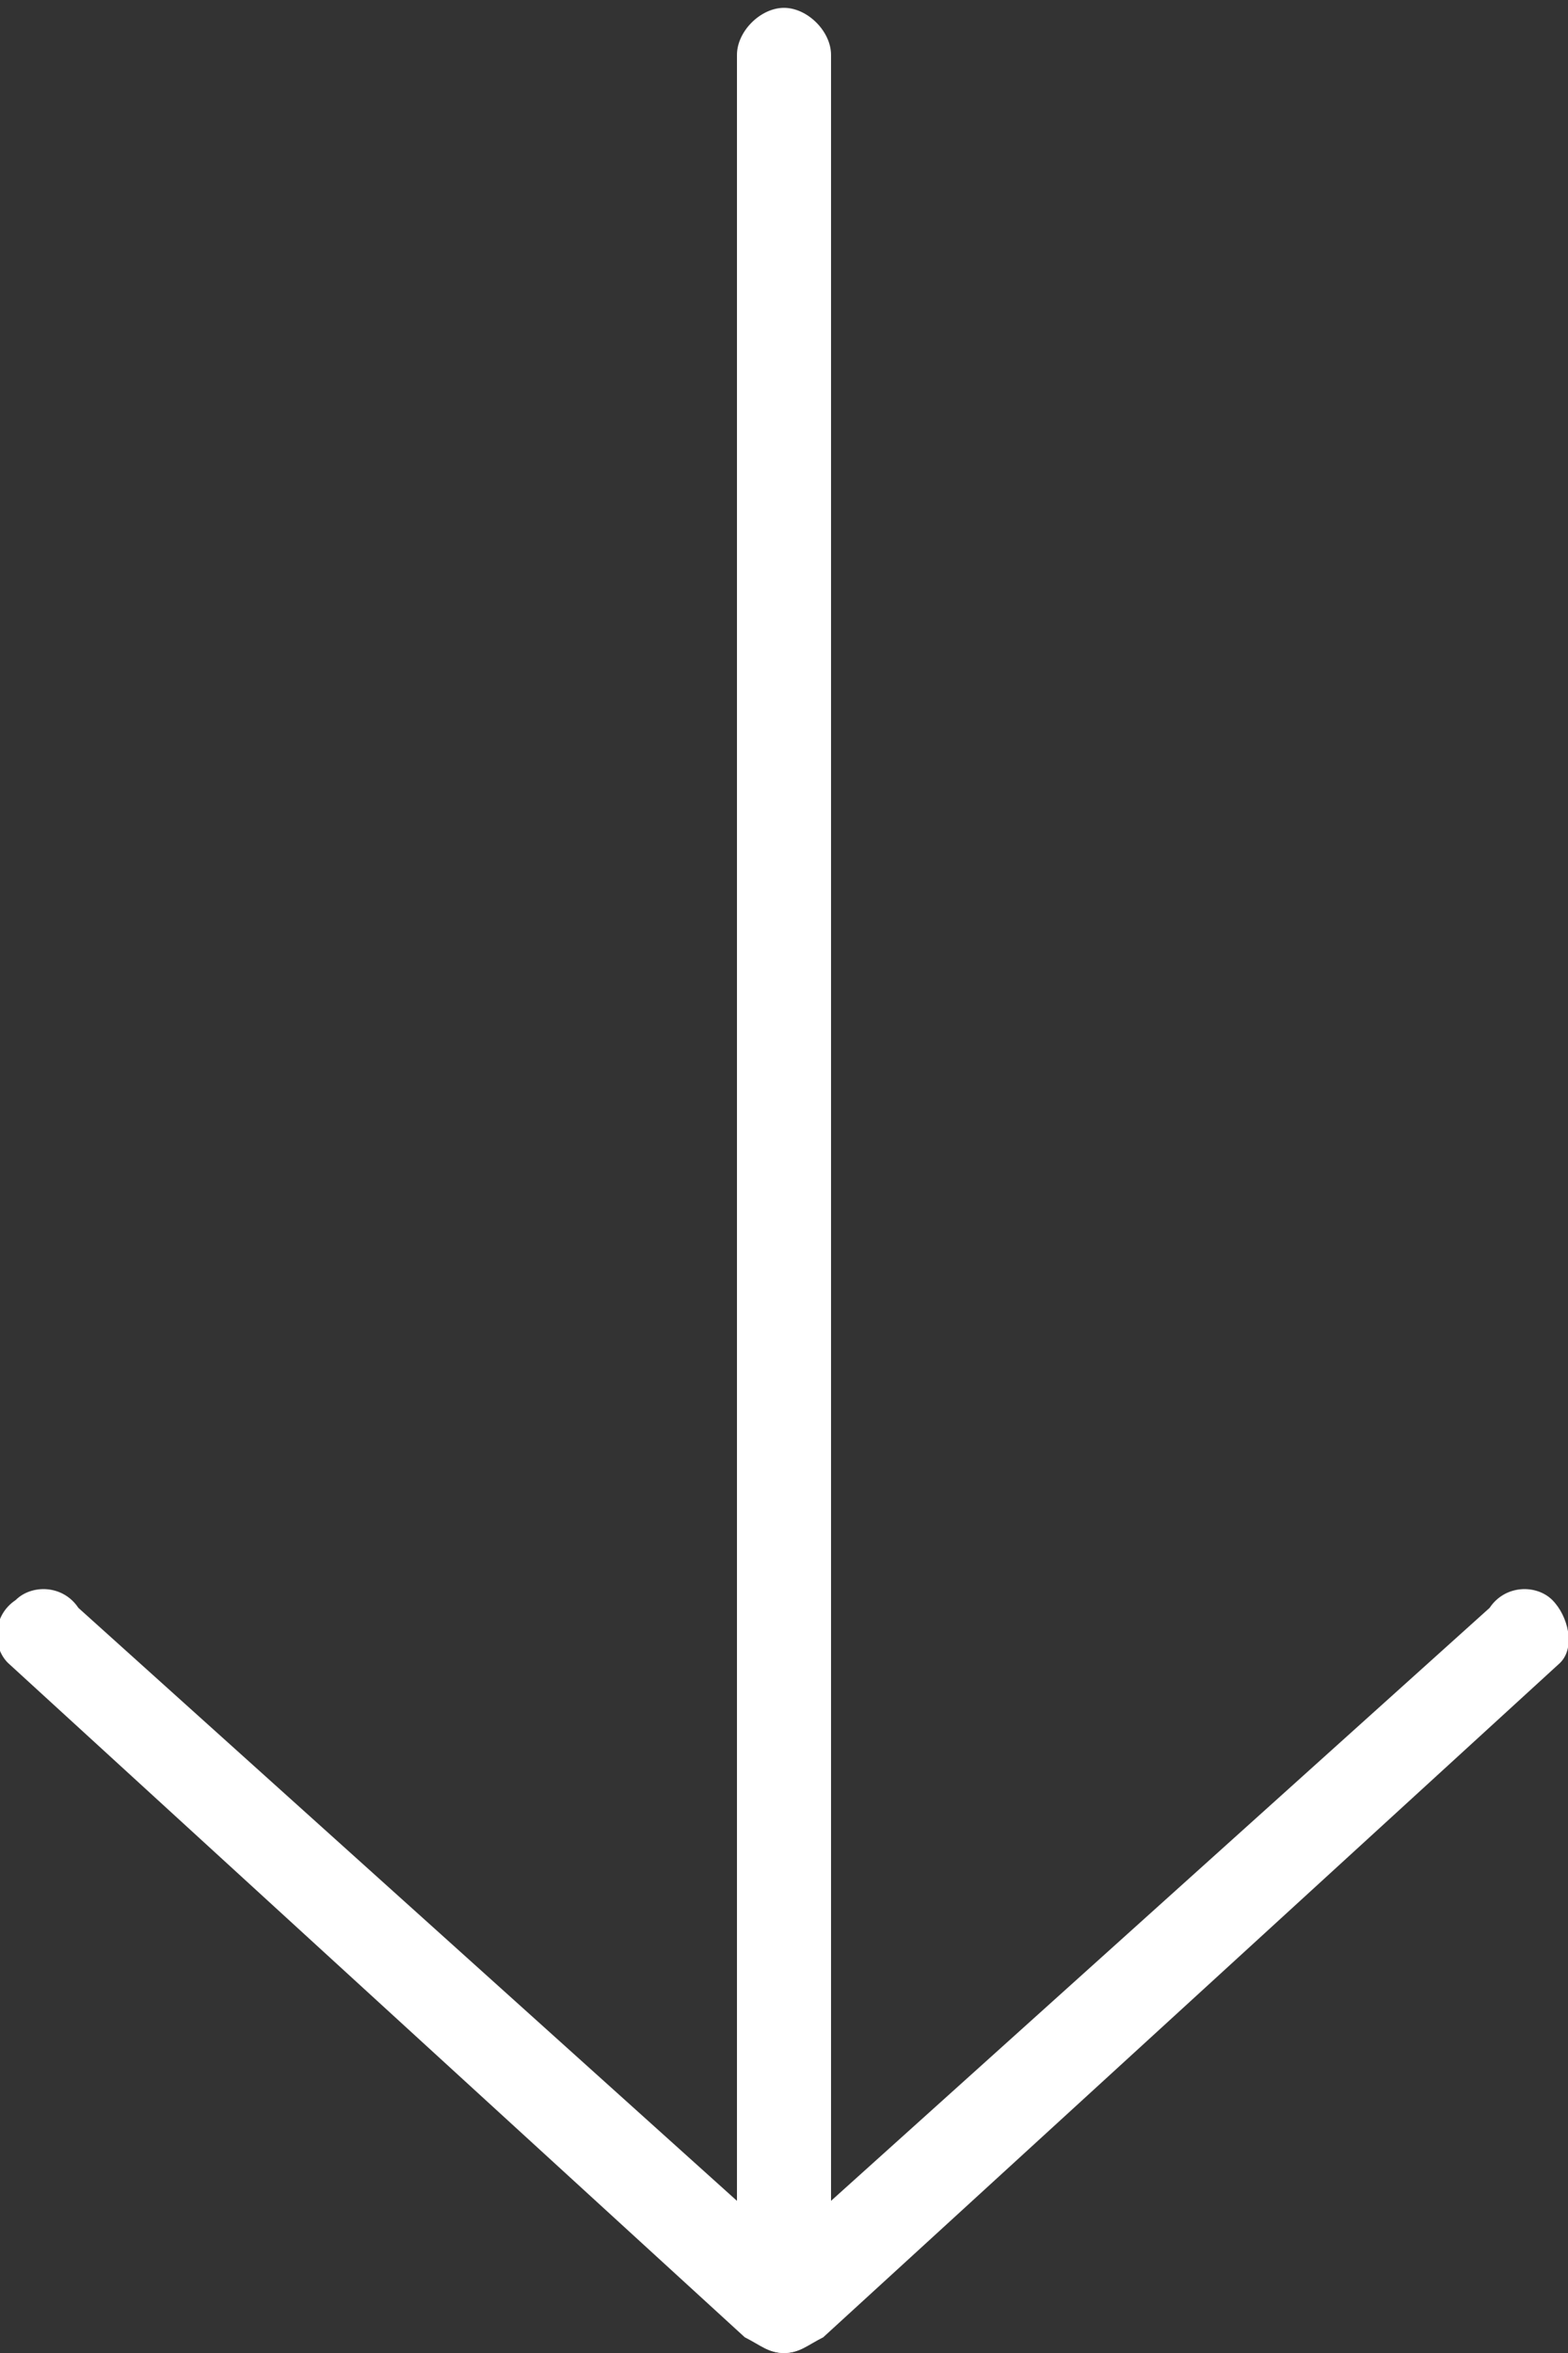 <?xml version="1.0" encoding="utf-8"?>
<!-- Generator: Adobe Illustrator 21.1.0, SVG Export Plug-In . SVG Version: 6.00 Build 0)  -->
<svg version="1.1" id="Layer_1" xmlns="http://www.w3.org/2000/svg" xmlns:xlink="http://www.w3.org/1999/xlink" x="0px" y="0px" width="20px" height="30px"
	 viewBox="0 0 20 30" style="enable-background:new 0 0 20 30;" xml:space="preserve">
<rect x="0" y="0" width="20" height="30" fill="#333333" stroke="none"/>
<style type="text/css">
	.st0{fill:#FFFFFF;}
</style>
<g>
	<g>
		<path class="st0" d="M10,30c-0.2,0-0.3-0.1-0.5-0.2l-9.4-8.6c-0.2-0.2-0.2-0.6,0.1-0.8c0.2-0.2,0.6-0.2,0.8,0.1l9,8.1l9-8.1
			c0.2-0.3,0.6-0.3,0.8-0.1c0.2,0.2,0.3,0.6,0.1,0.8l-9.4,8.6C10.3,29.9,10.2,30,10,30z"/>
	</g>
	<g>
		<path class="st0" d="M10,30c-0.3,0-0.6-0.3-0.6-0.6V0.7c0-0.3,0.3-0.6,0.6-0.6c0.3,0,0.6,0.3,0.6,0.6v28.7
			C10.6,29.7,10.3,30,10,30z"/>
	</g>
</g>
</svg>
